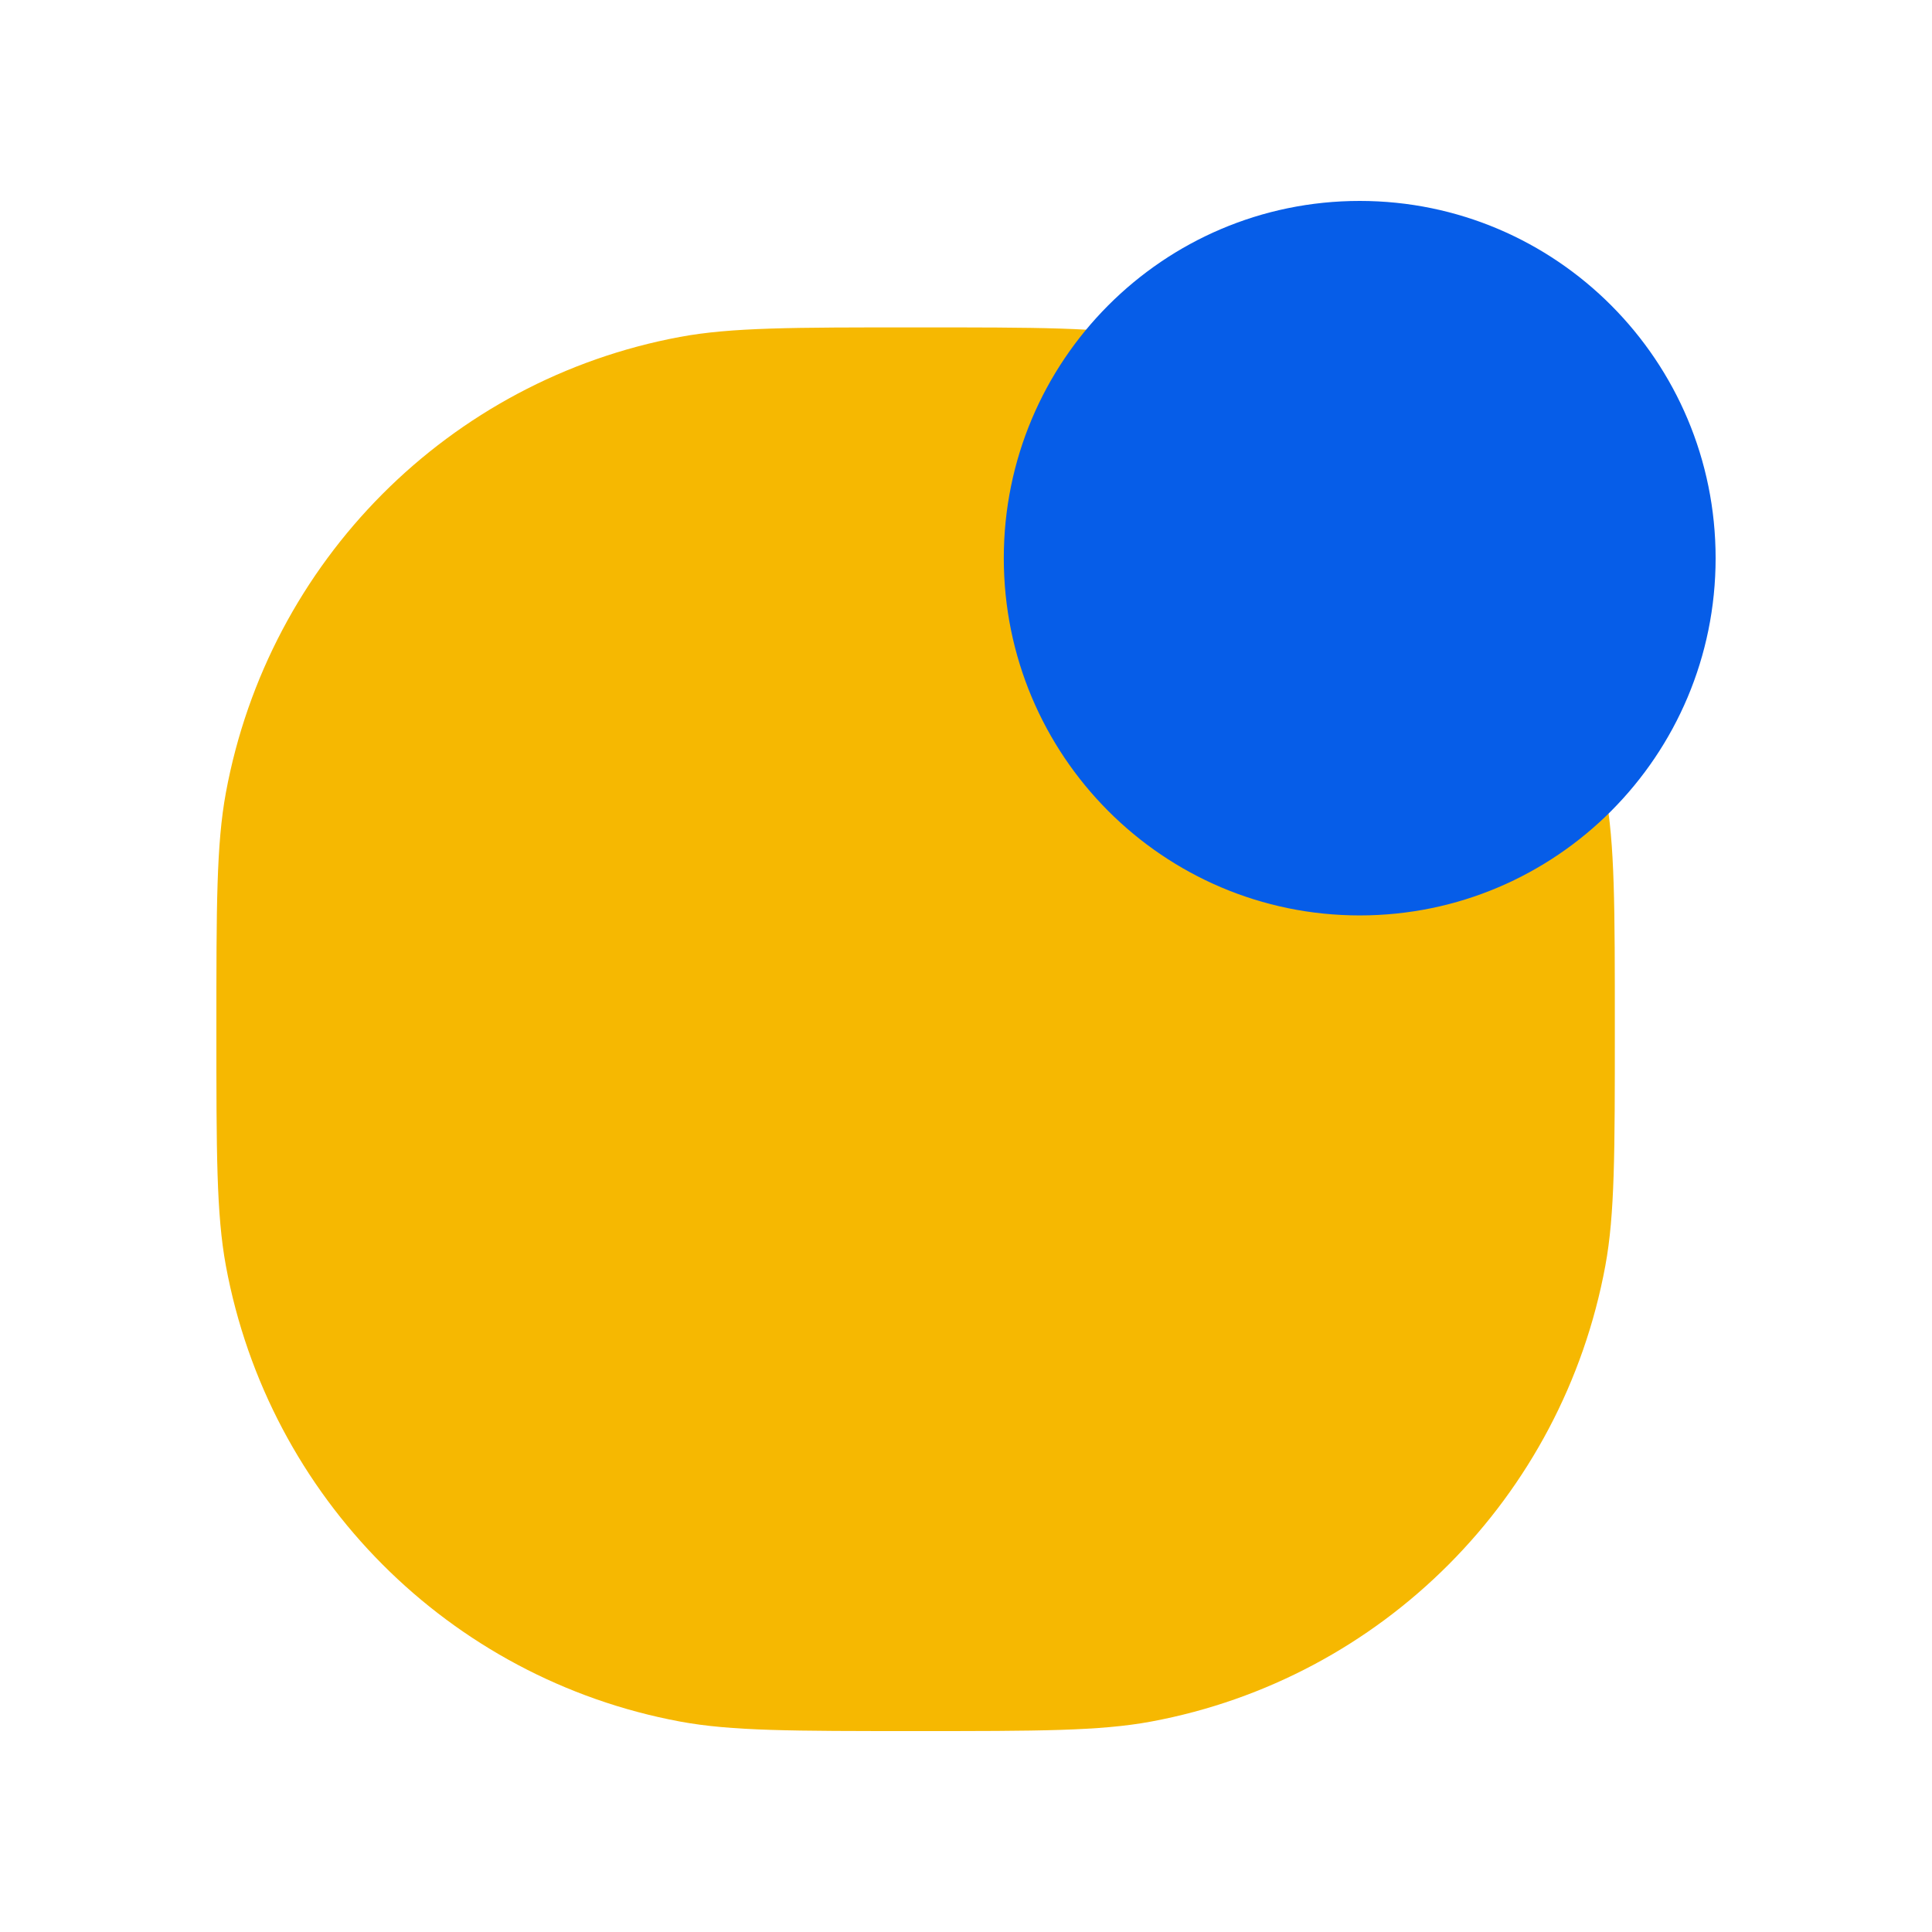 <svg xmlns="http://www.w3.org/2000/svg" width="250" height="250" fill="none"><path fill="#F6B801" d="M28 133.182c0-15.966 0-23.948 1.228-30.601 5.535-29.976 28.9-53.429 58.764-58.984 6.628-1.233 14.581-1.233 30.487-1.233 15.906 0 23.859 0 30.487 1.233 29.863 5.555 53.229 29.008 58.764 58.984 1.228 6.653 1.228 14.635 1.228 30.601 0 15.965 0 23.948-1.228 30.601-5.535 29.976-28.901 53.428-58.764 58.984C142.338 224 134.385 224 118.479 224c-15.906 0-23.859 0-30.487-1.233-29.864-5.556-53.229-29.008-58.764-58.984C28 157.13 28 149.147 28 133.182Z"/><path fill="#065DE8" d="M222 72.227c0 25.53-20.619 46.228-46.055 46.228-25.435 0-46.054-20.697-46.054-46.228 0-25.53 20.619-46.227 46.054-46.227C201.381 26 222 46.697 222 72.227Z"/></svg>